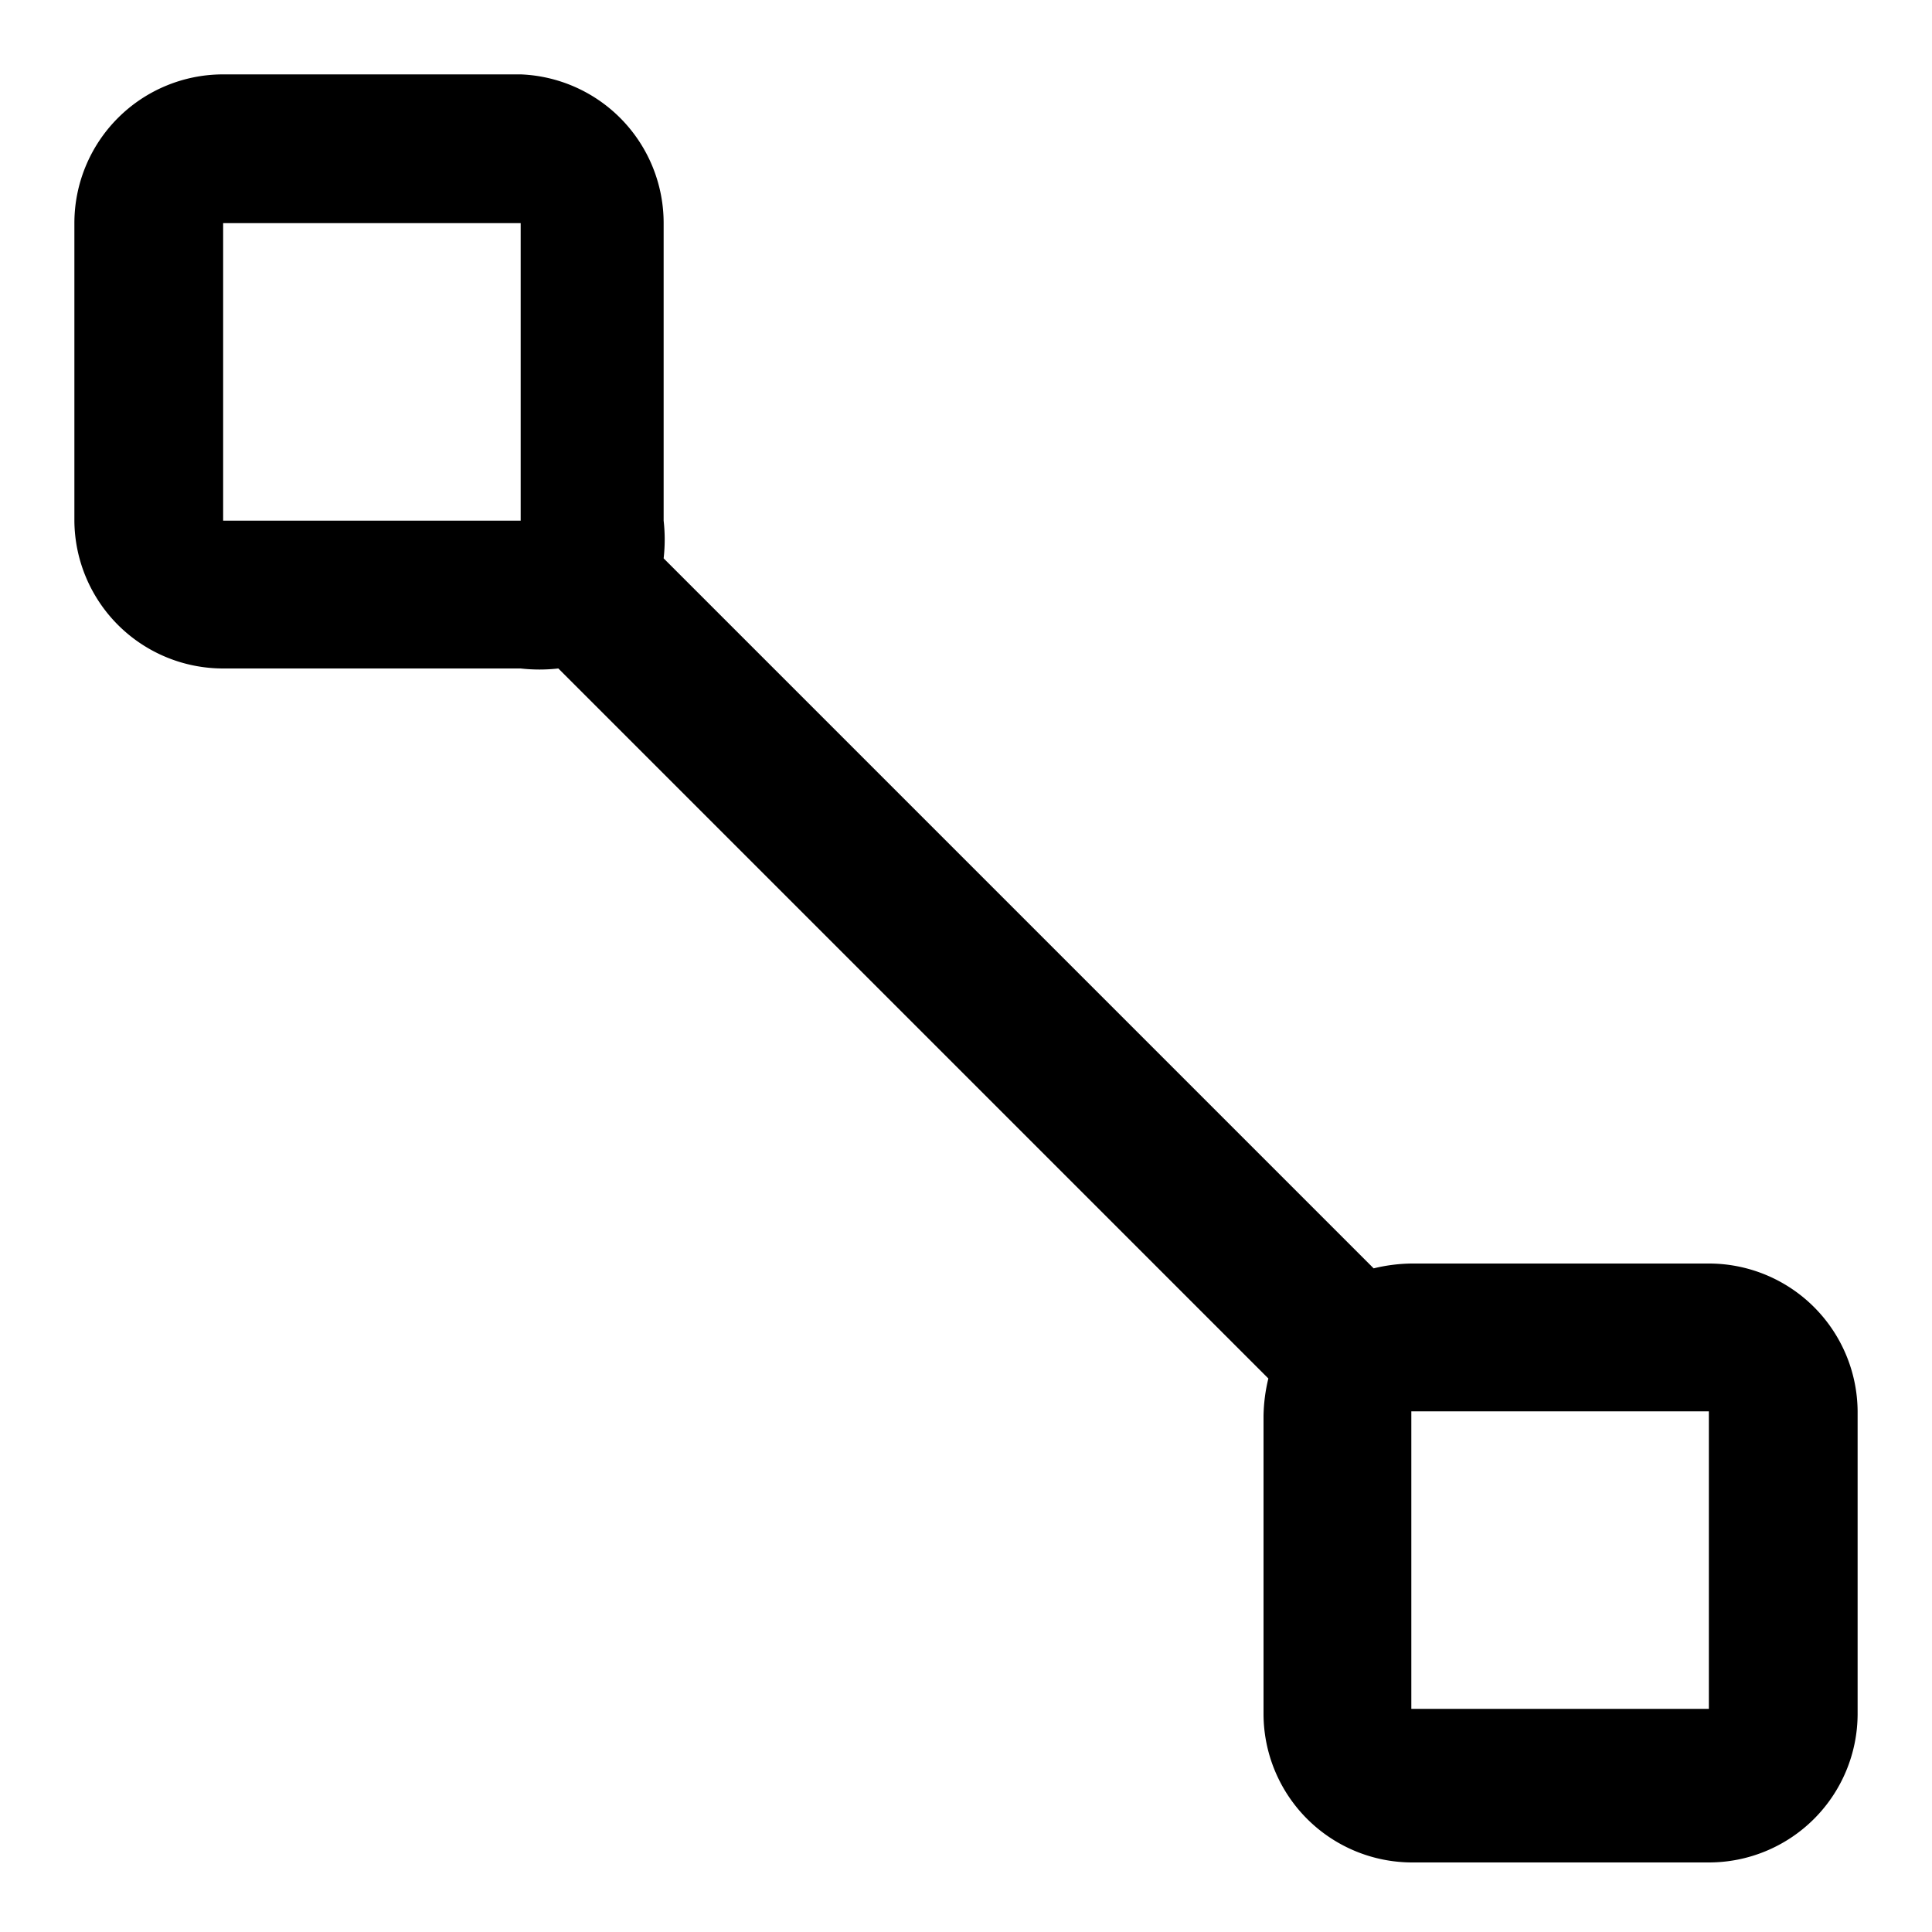 <svg xmlns="http://www.w3.org/2000/svg" width="20" height="20" viewBox="0 0 20 20"><path d="M17.69,13.08H14.61a1.74,1.74,0,0,0-.39.05L6.87,5.78a1.74,1.74,0,0,0,0-.39V2.31A1.54,1.54,0,0,0,5.39.77H2.31A1.54,1.54,0,0,0,.77,2.31V5.39A1.54,1.54,0,0,0,2.31,6.92H5.39a1.74,1.74,0,0,0,.39,0l7.35,7.35a1.74,1.74,0,0,0-.05.39v3.08a1.54,1.54,0,0,0,1.53,1.54h3.08a1.54,1.54,0,0,0,1.54-1.54V14.61A1.54,1.54,0,0,0,17.69,13.08ZM2.31,5.39V2.31H5.39V5.39Zm15.38,12.3H14.61V14.61h3.08Z"/></svg>
